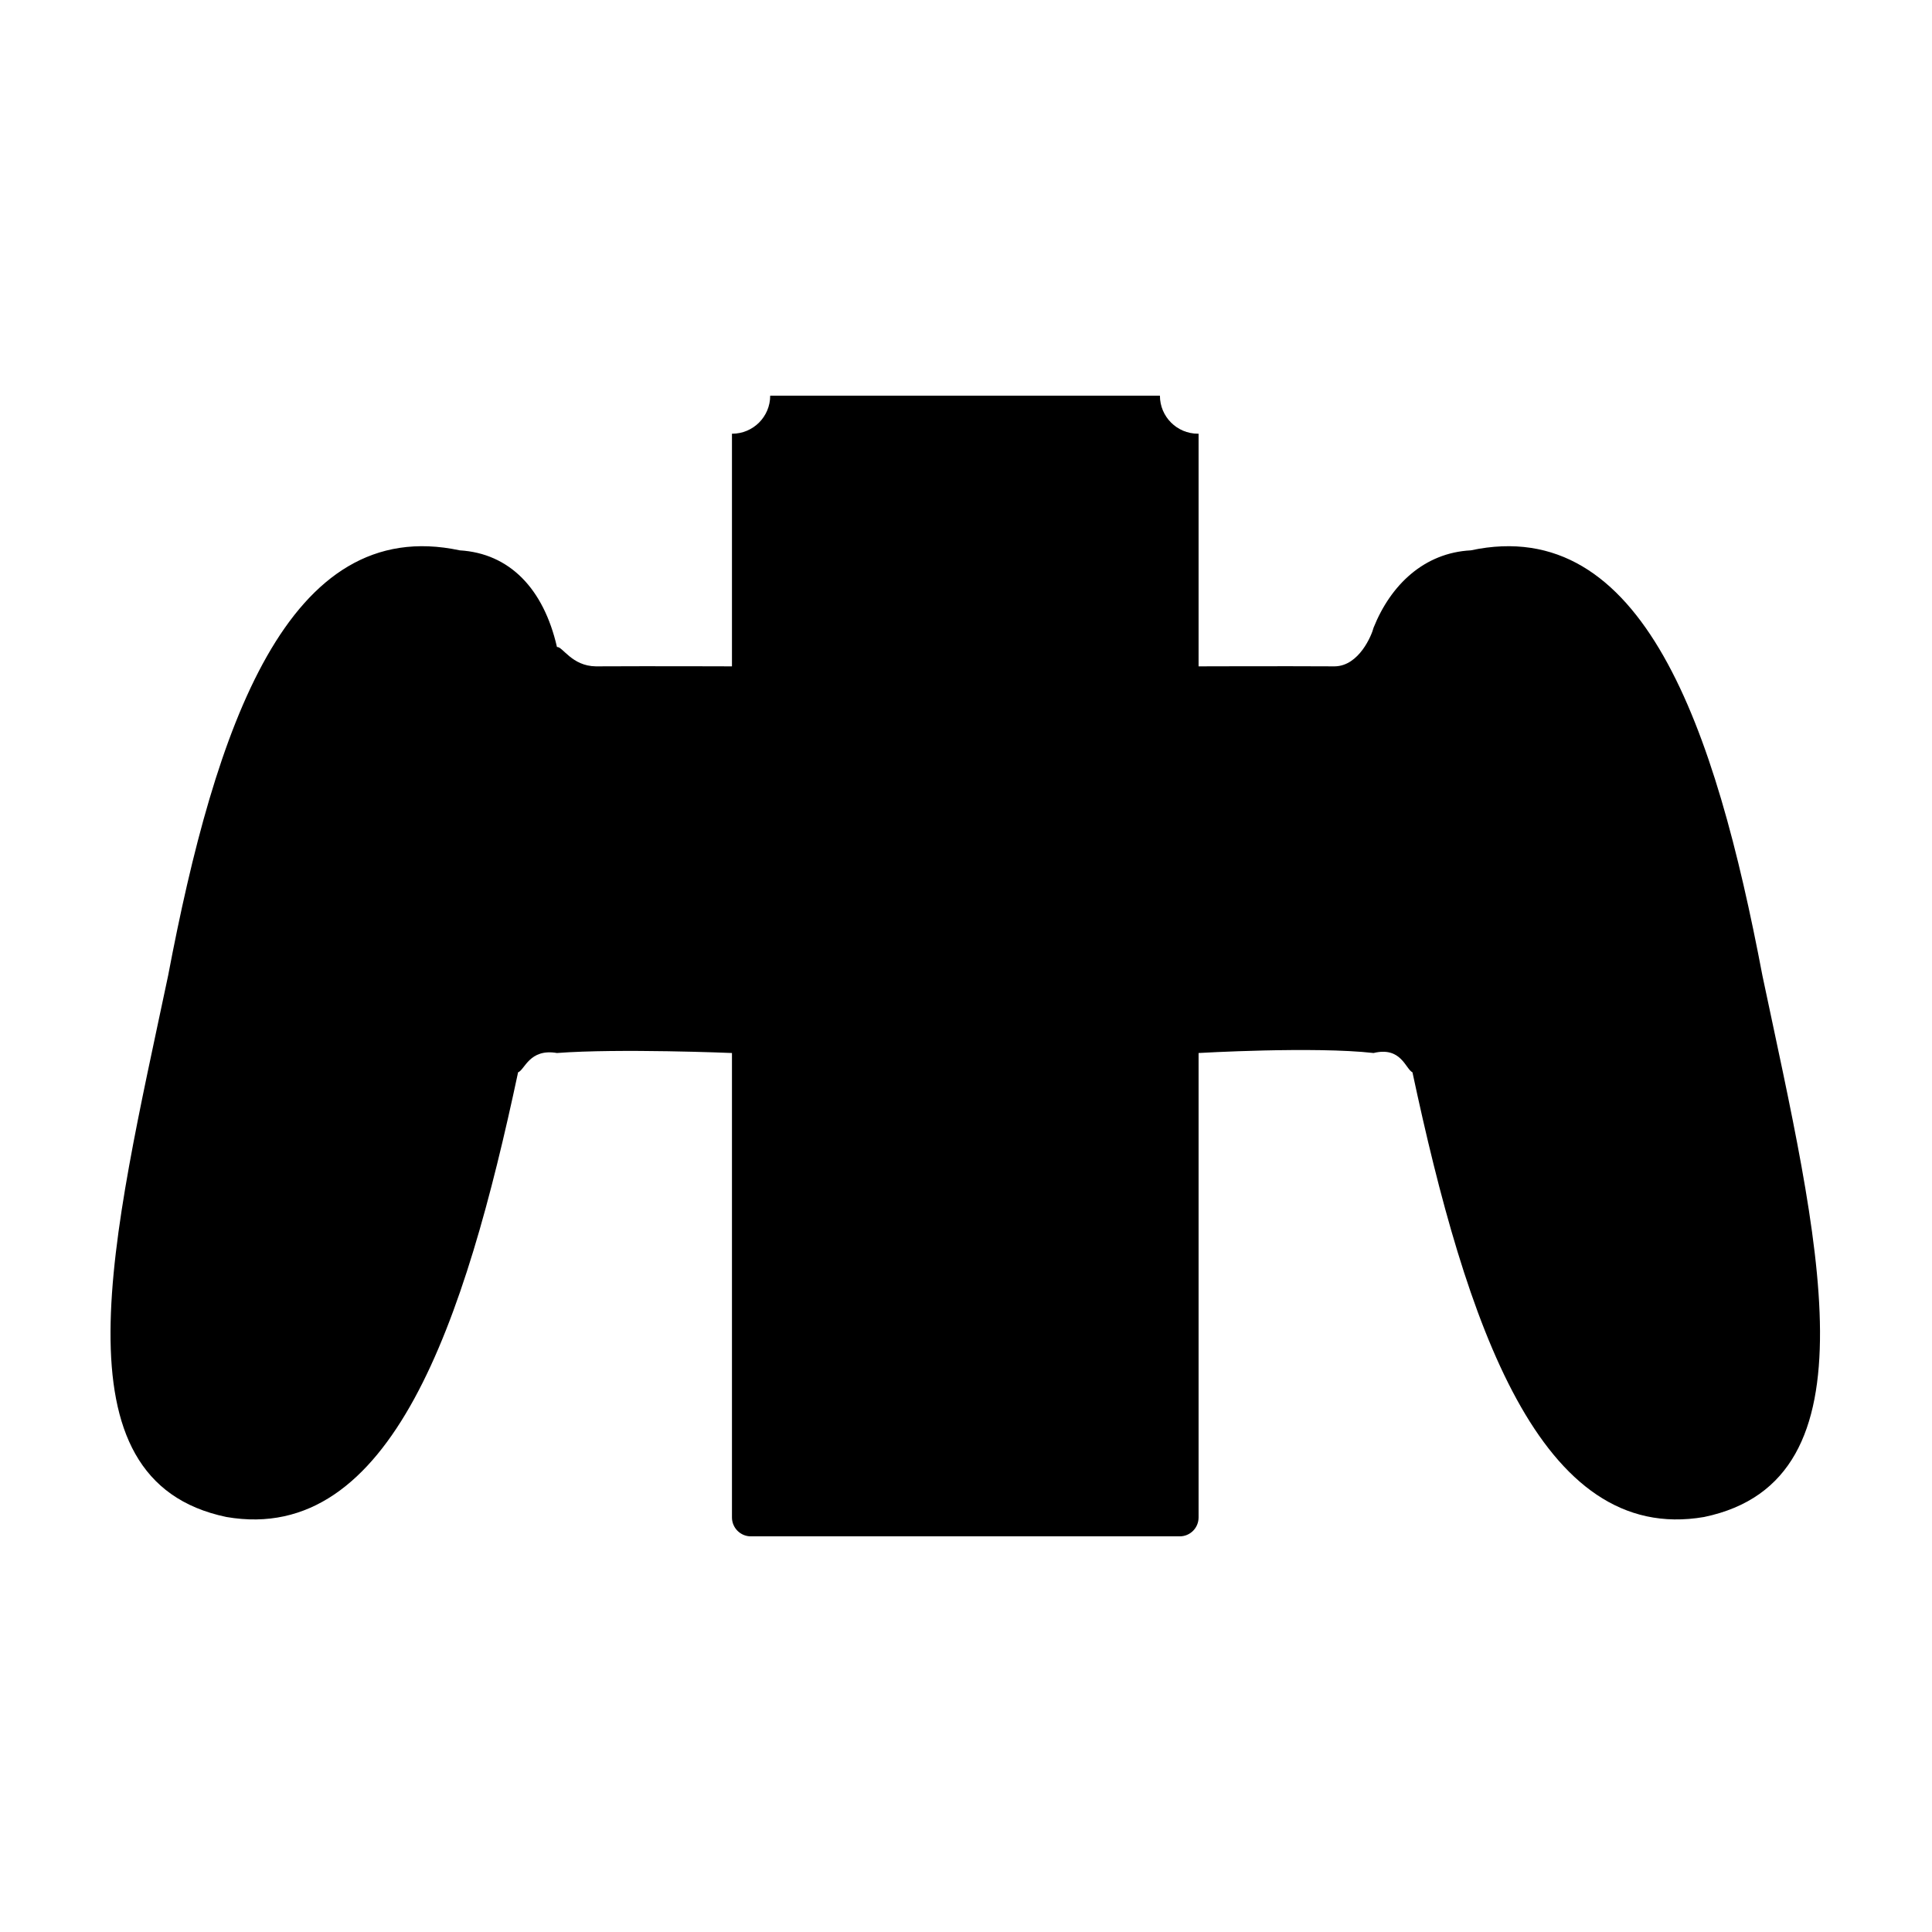 <?xml version="1.0" encoding="UTF-8"?>
<!-- Uploaded to: ICON Repo, www.svgrepo.com, Generator: ICON Repo Mixer Tools -->
<svg fill="#000000" width="800px" height="800px" version="1.1" viewBox="144 144 512 512" xmlns="http://www.w3.org/2000/svg">
 <path d="m348.11 248.86h103.28c0 5.566 4.512 10.078 10.078 10.078 0.055 0 0.113-0.004 0.168-0.004v61.656s22.309-0.078 36.07 0c6.488-0.078 9.836-8.328 10.305-10.25 4.555-11.379 13.426-19.844 25.762-20.492 45.617-9.758 64.781 46.844 77.289 112.71 14.688 69.672 31.156 133.75-15.457 143.46-43.594 7.504-63.117-51.465-77.289-117.84-1.848-0.918-3-6.906-10.305-5.121-15.797-1.785-46.375 0-46.375 0v123.07c0 2.797-2.238 5.019-5 5.019h-113.66c-2.75 0-5-2.246-5-5.019v-123.07s-29.945-1.25-46.375 0c-7.316-1.25-8.52 4.473-10.305 5.121-14.039 65.969-33.543 125.38-77.289 117.84-46.613-9.715-30.148-73.789-15.457-143.46 12.508-65.871 31.668-122.47 77.289-112.71 13.168 0.797 22.203 10.102 25.762 25.617 1.48-0.184 3.922 5.047 10.305 5.125 15.105-0.078 36.07 0 36.07 0v-61.652h0.059c5.562 0 10.074-4.512 10.074-10.078z" fill-rule="evenodd"/>
</svg>